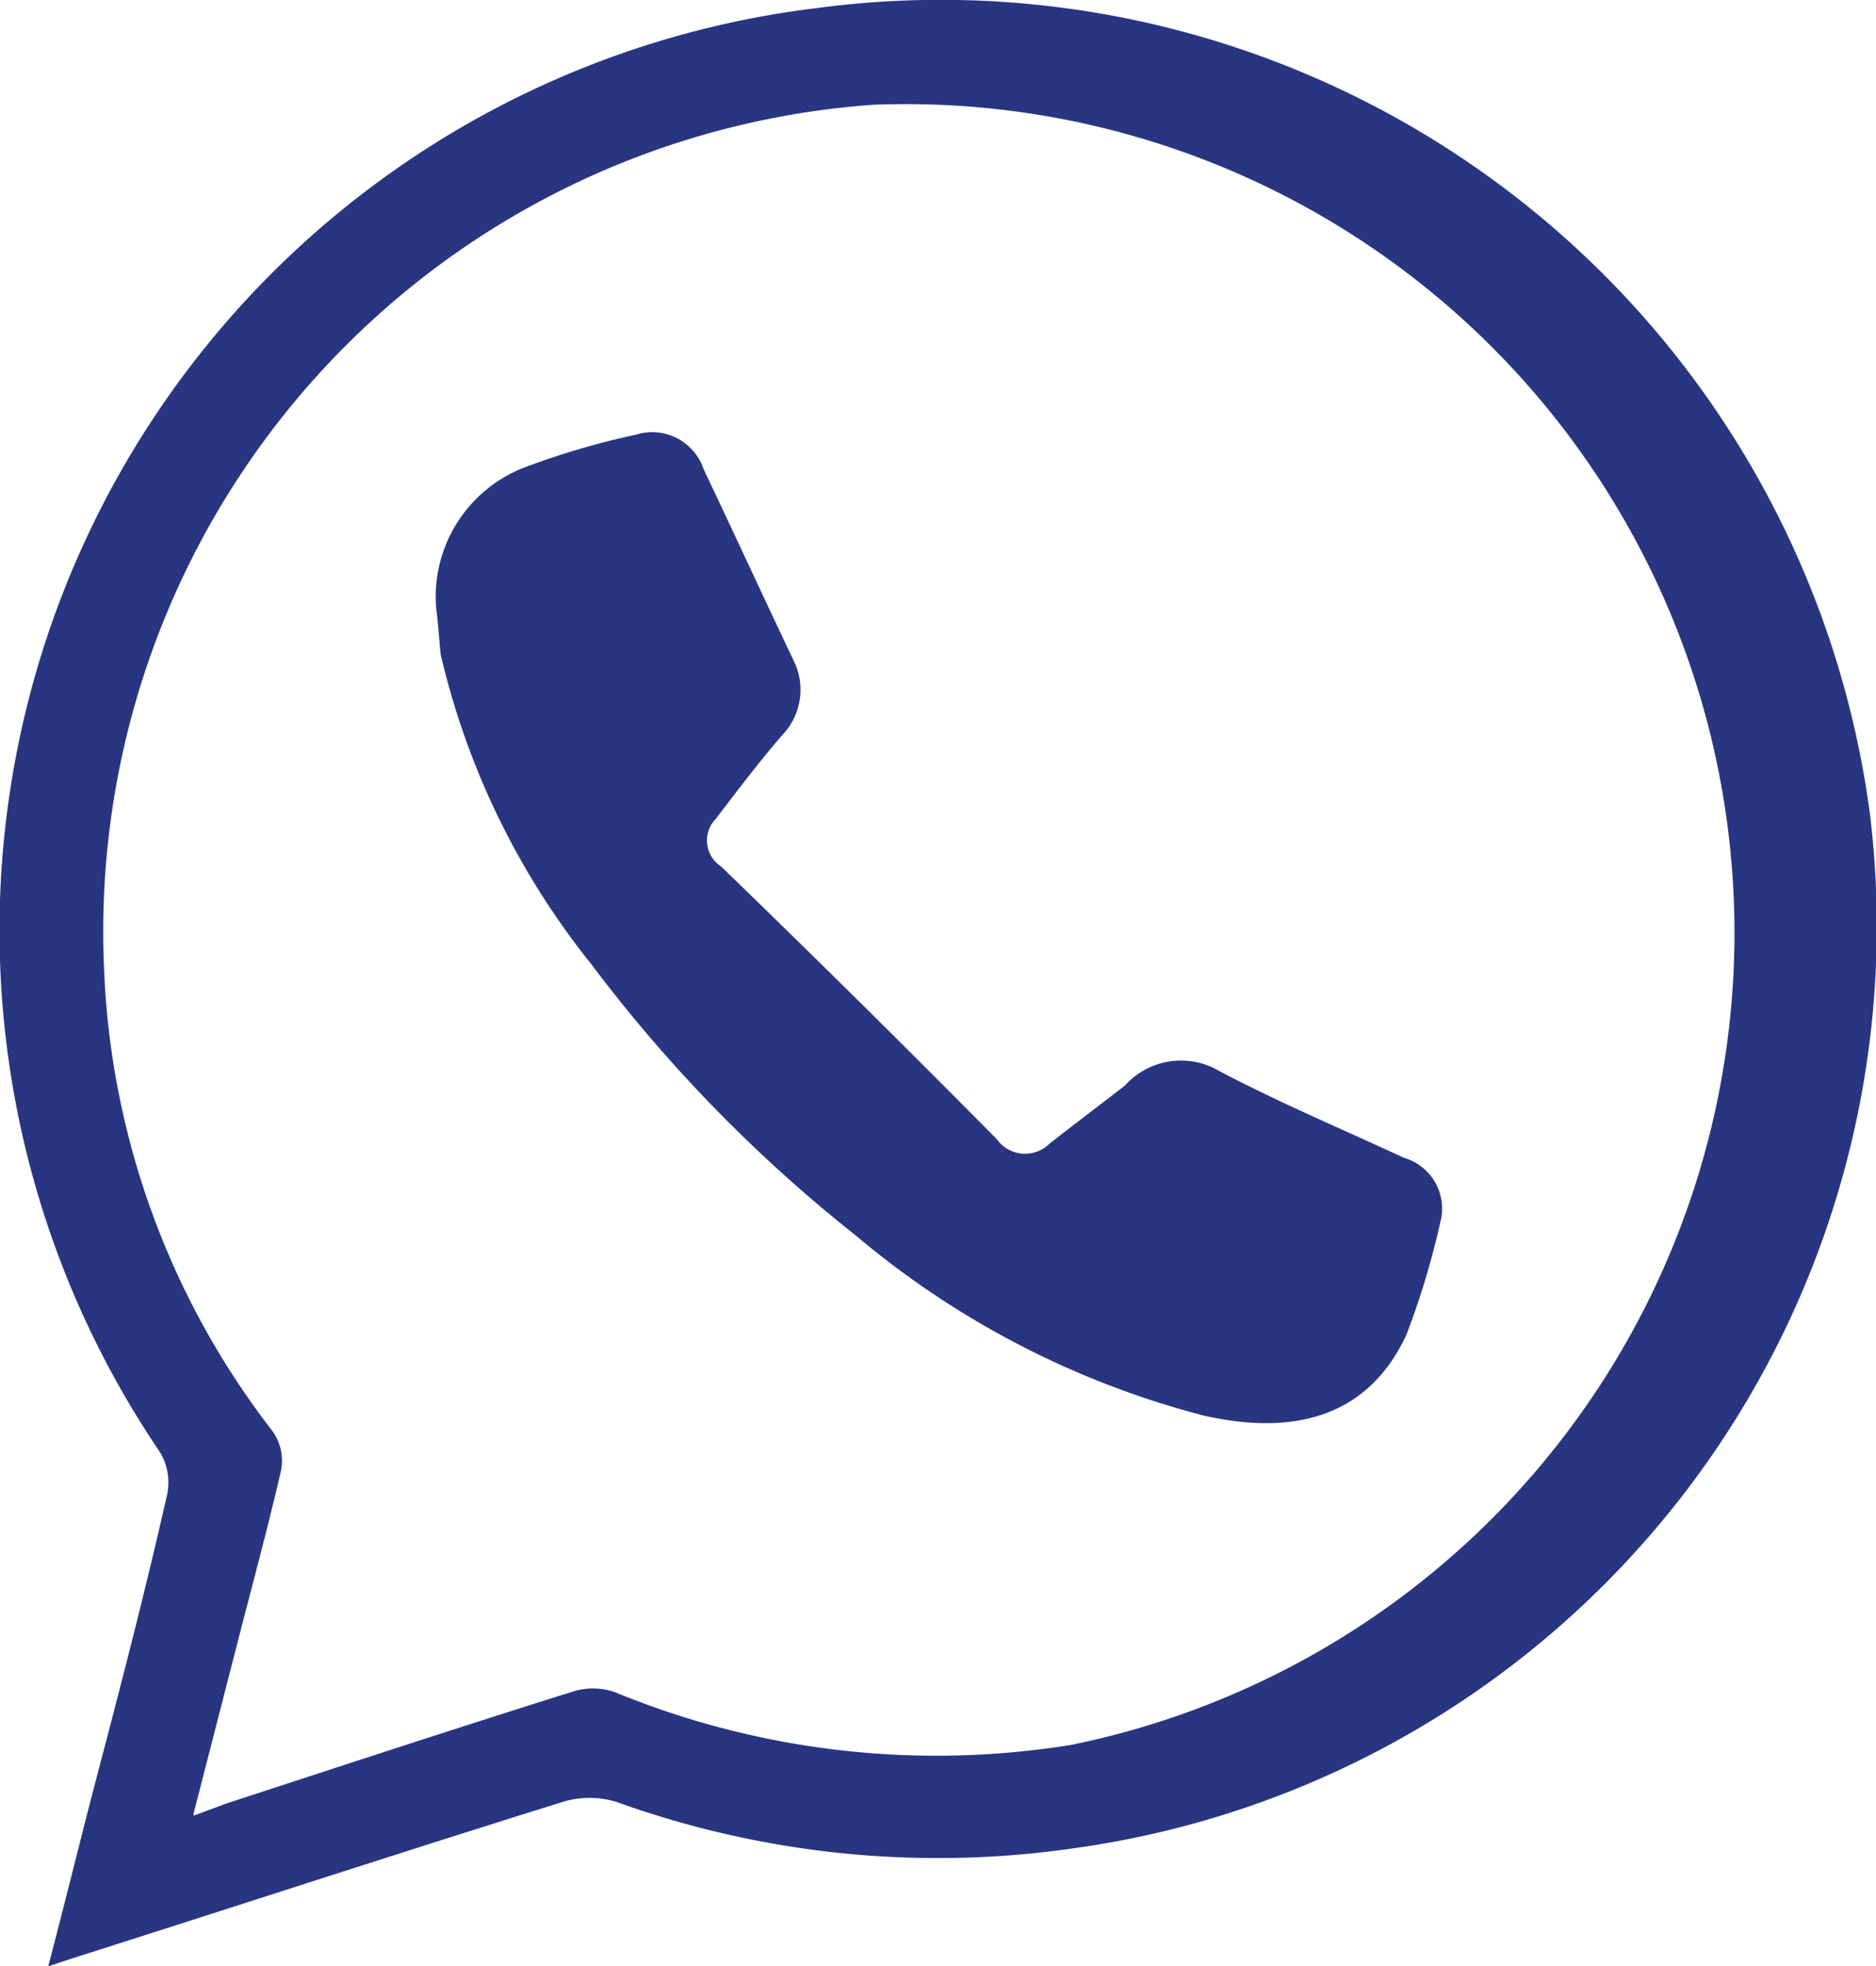 <?xml version="1.0" encoding="UTF-8"?>
<svg xmlns="http://www.w3.org/2000/svg" viewBox="0 0 24.9 26.1">
  <defs>
    <style>.cls-1{fill:#283581;}</style>
  </defs>
  <g id="Layer_2" data-name="Layer 2">
    <g id="Capa_1" data-name="Capa 1">
      <path class="cls-1" d="M.64,26.1c.21-.8.39-1.53.58-2.27.35-1.33.7-2.67,1-4a.78.78,0,0,0-.1-.56A12.33,12.33,0,0,1,10.82.11a12.44,12.44,0,0,1,14,10.7A12.35,12.35,0,0,1,14.27,24.53a12.58,12.58,0,0,1-6.08-.61,1.21,1.21,0,0,0-.73,0C5.28,24.6,3.11,25.31.94,26Zm1.93-2L3,23.94c1.53-.5,3.05-1,4.58-1.48a.89.89,0,0,1,.58,0,11.21,11.21,0,0,0,6.06.7A11,11,0,0,0,11.6,1.39,11,11,0,0,0,1.38,12.83,10.71,10.71,0,0,0,3.62,19a.68.68,0,0,1,.11.52c-.18.78-.39,1.55-.59,2.33S2.77,23.29,2.57,24.07Z"></path>
      <path class="cls-1" d="M5.79,8.08A1.84,1.84,0,0,1,7,6.19a10.32,10.32,0,0,1,1.44-.42.72.72,0,0,1,.9.46c.4.84.79,1.69,1.19,2.53a.87.87,0,0,1-.15,1c-.31.36-.59.73-.88,1.11a.41.41,0,0,0,.07.63q1.85,1.79,3.66,3.62a.46.46,0,0,0,.7.06c.32-.25.65-.5,1-.77a1,1,0,0,1,1.26-.19c.8.42,1.63.77,2.45,1.15a.7.7,0,0,1,.48.84,10.82,10.82,0,0,1-.45,1.5c-.46,1-1.36,1.38-2.69,1.08a11.73,11.73,0,0,1-4.62-2.39,19.61,19.61,0,0,1-3.51-3.6,10.3,10.3,0,0,1-2-4.11C5.83,8.52,5.82,8.3,5.79,8.08Z"></path>
    </g>
  </g>
</svg>
